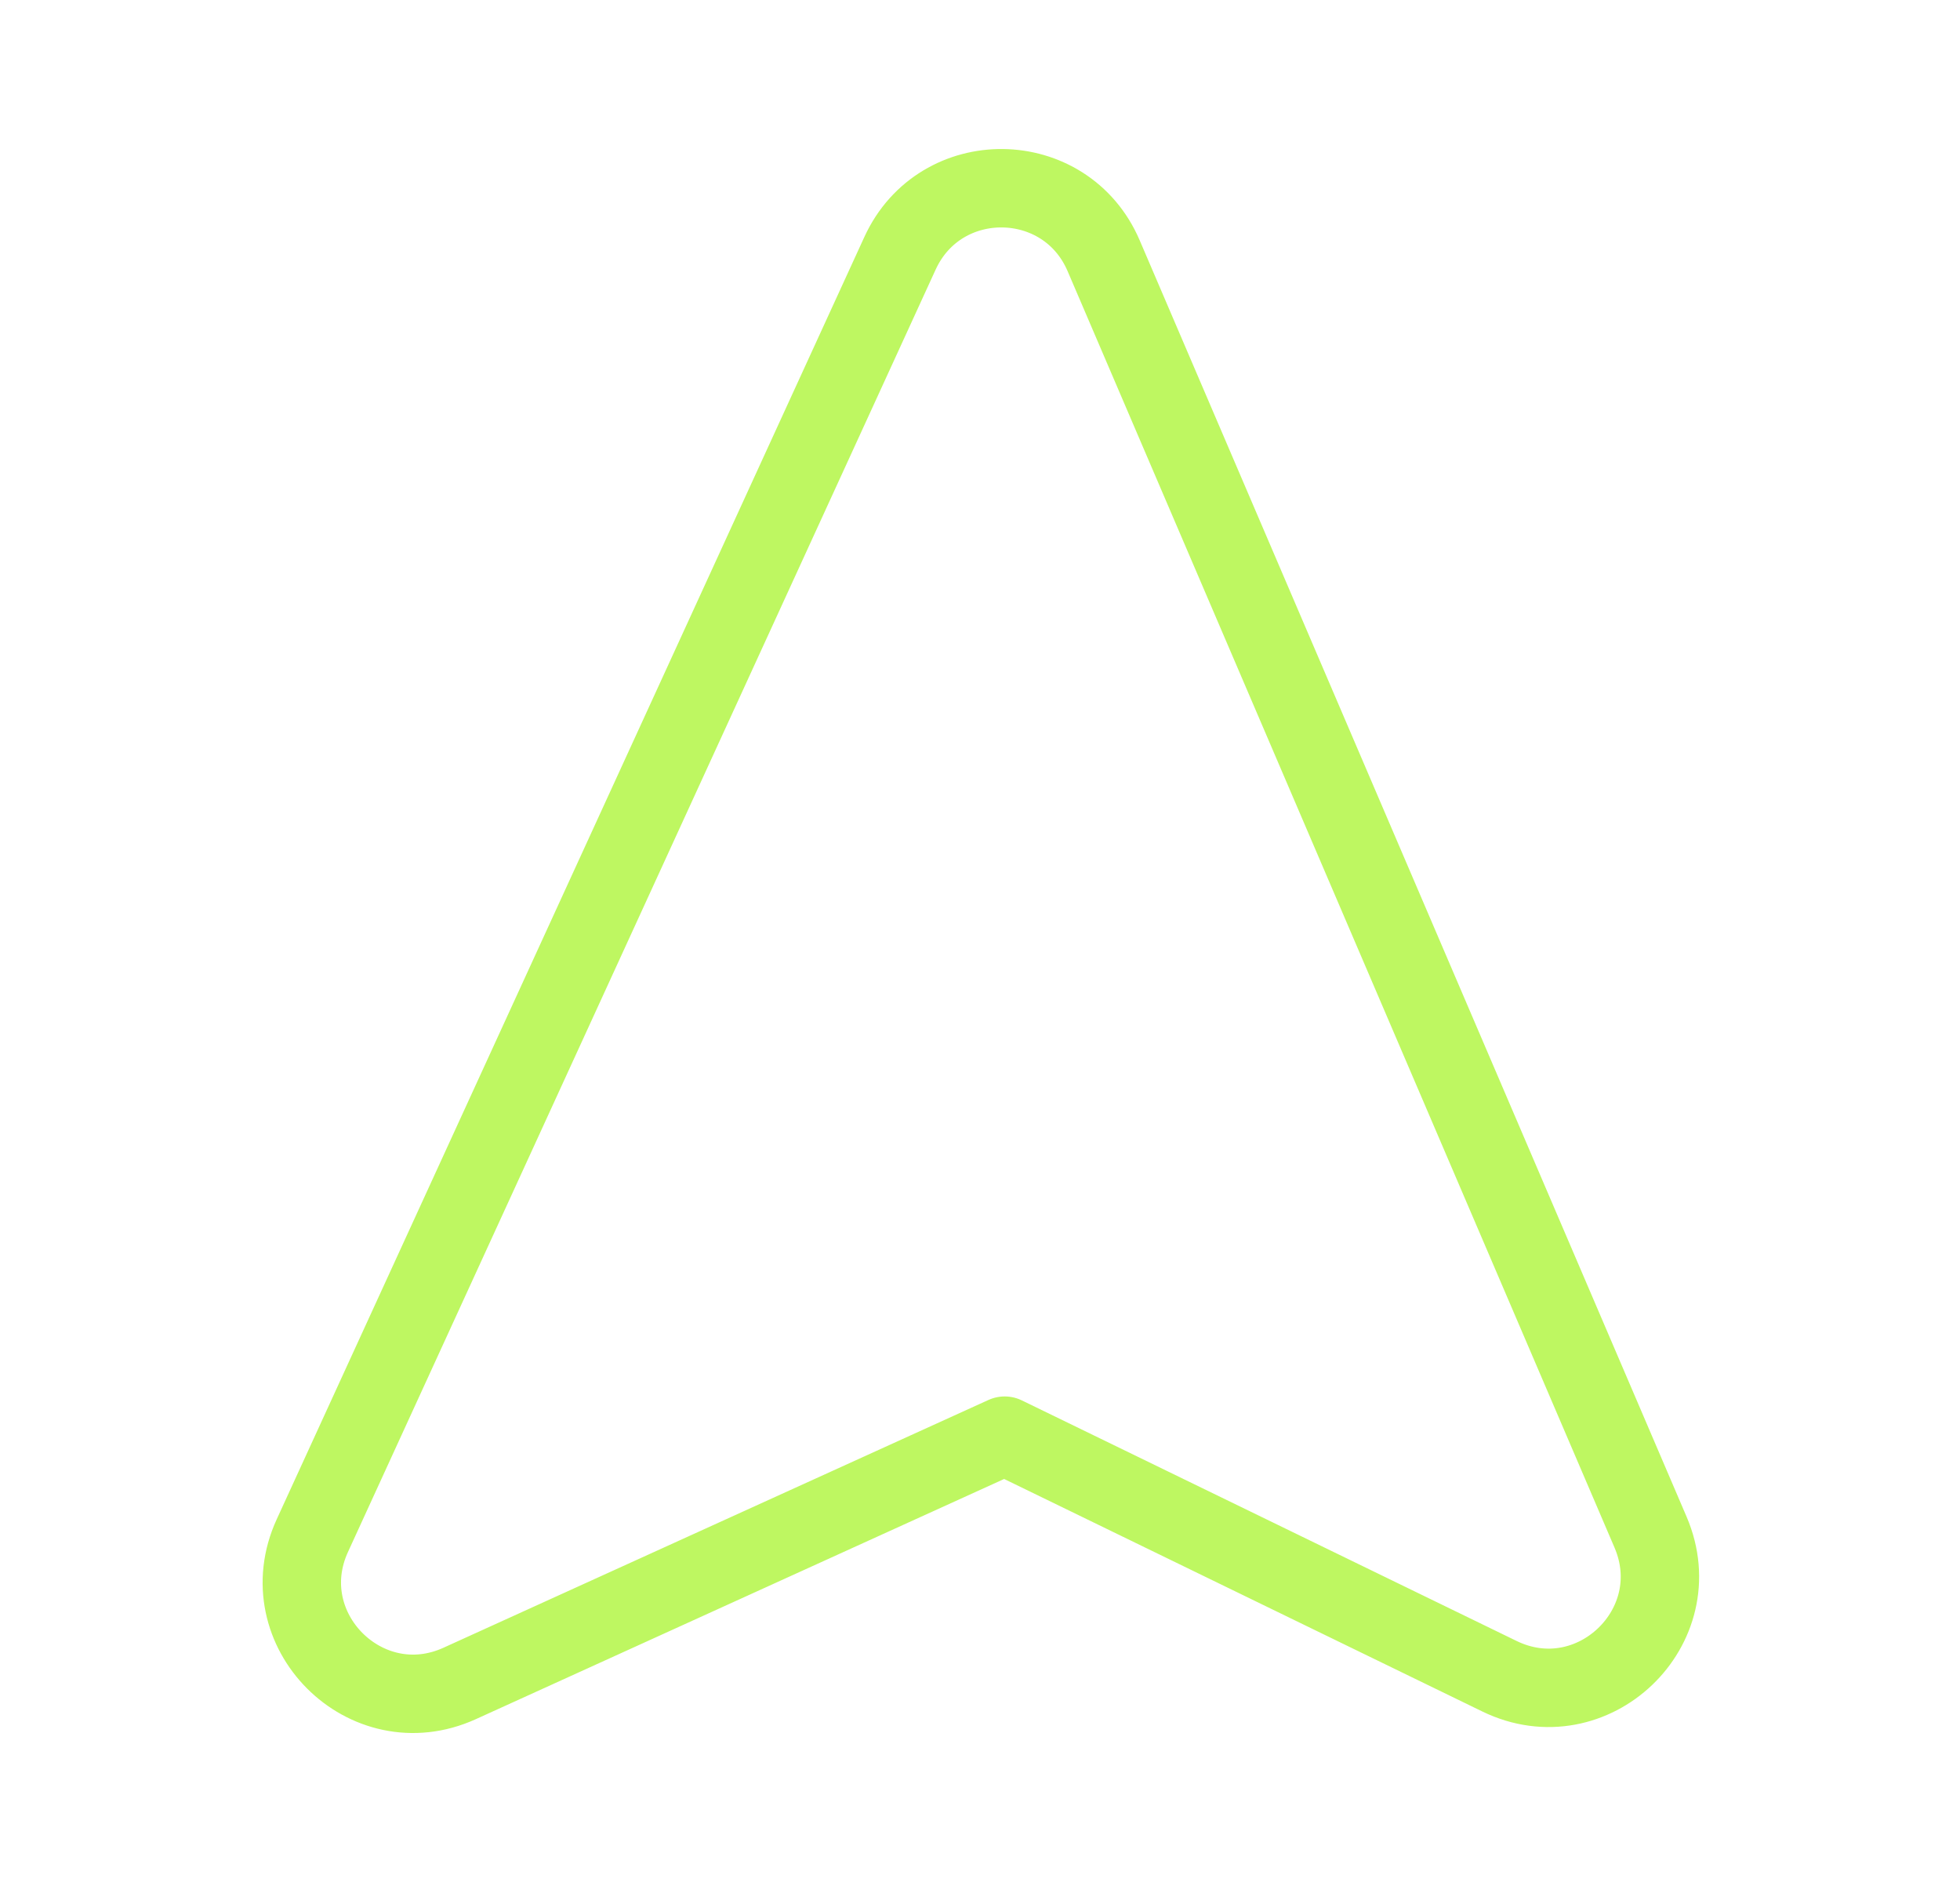 <?xml version="1.0" encoding="UTF-8"?> <svg xmlns="http://www.w3.org/2000/svg" width="25" height="24" viewBox="0 0 25 24" fill="none"><path d="M12.815 18.308L19.126 21.376C20.309 21.951 21.571 20.748 21.053 19.539L14.077 3.261C13.592 2.129 11.994 2.109 11.48 3.229L3.984 19.583C3.436 20.778 4.666 22.012 5.863 21.468L12.815 18.308Z" stroke="#BEF761" stroke-linecap="round" stroke-linejoin="round"></path></svg> 